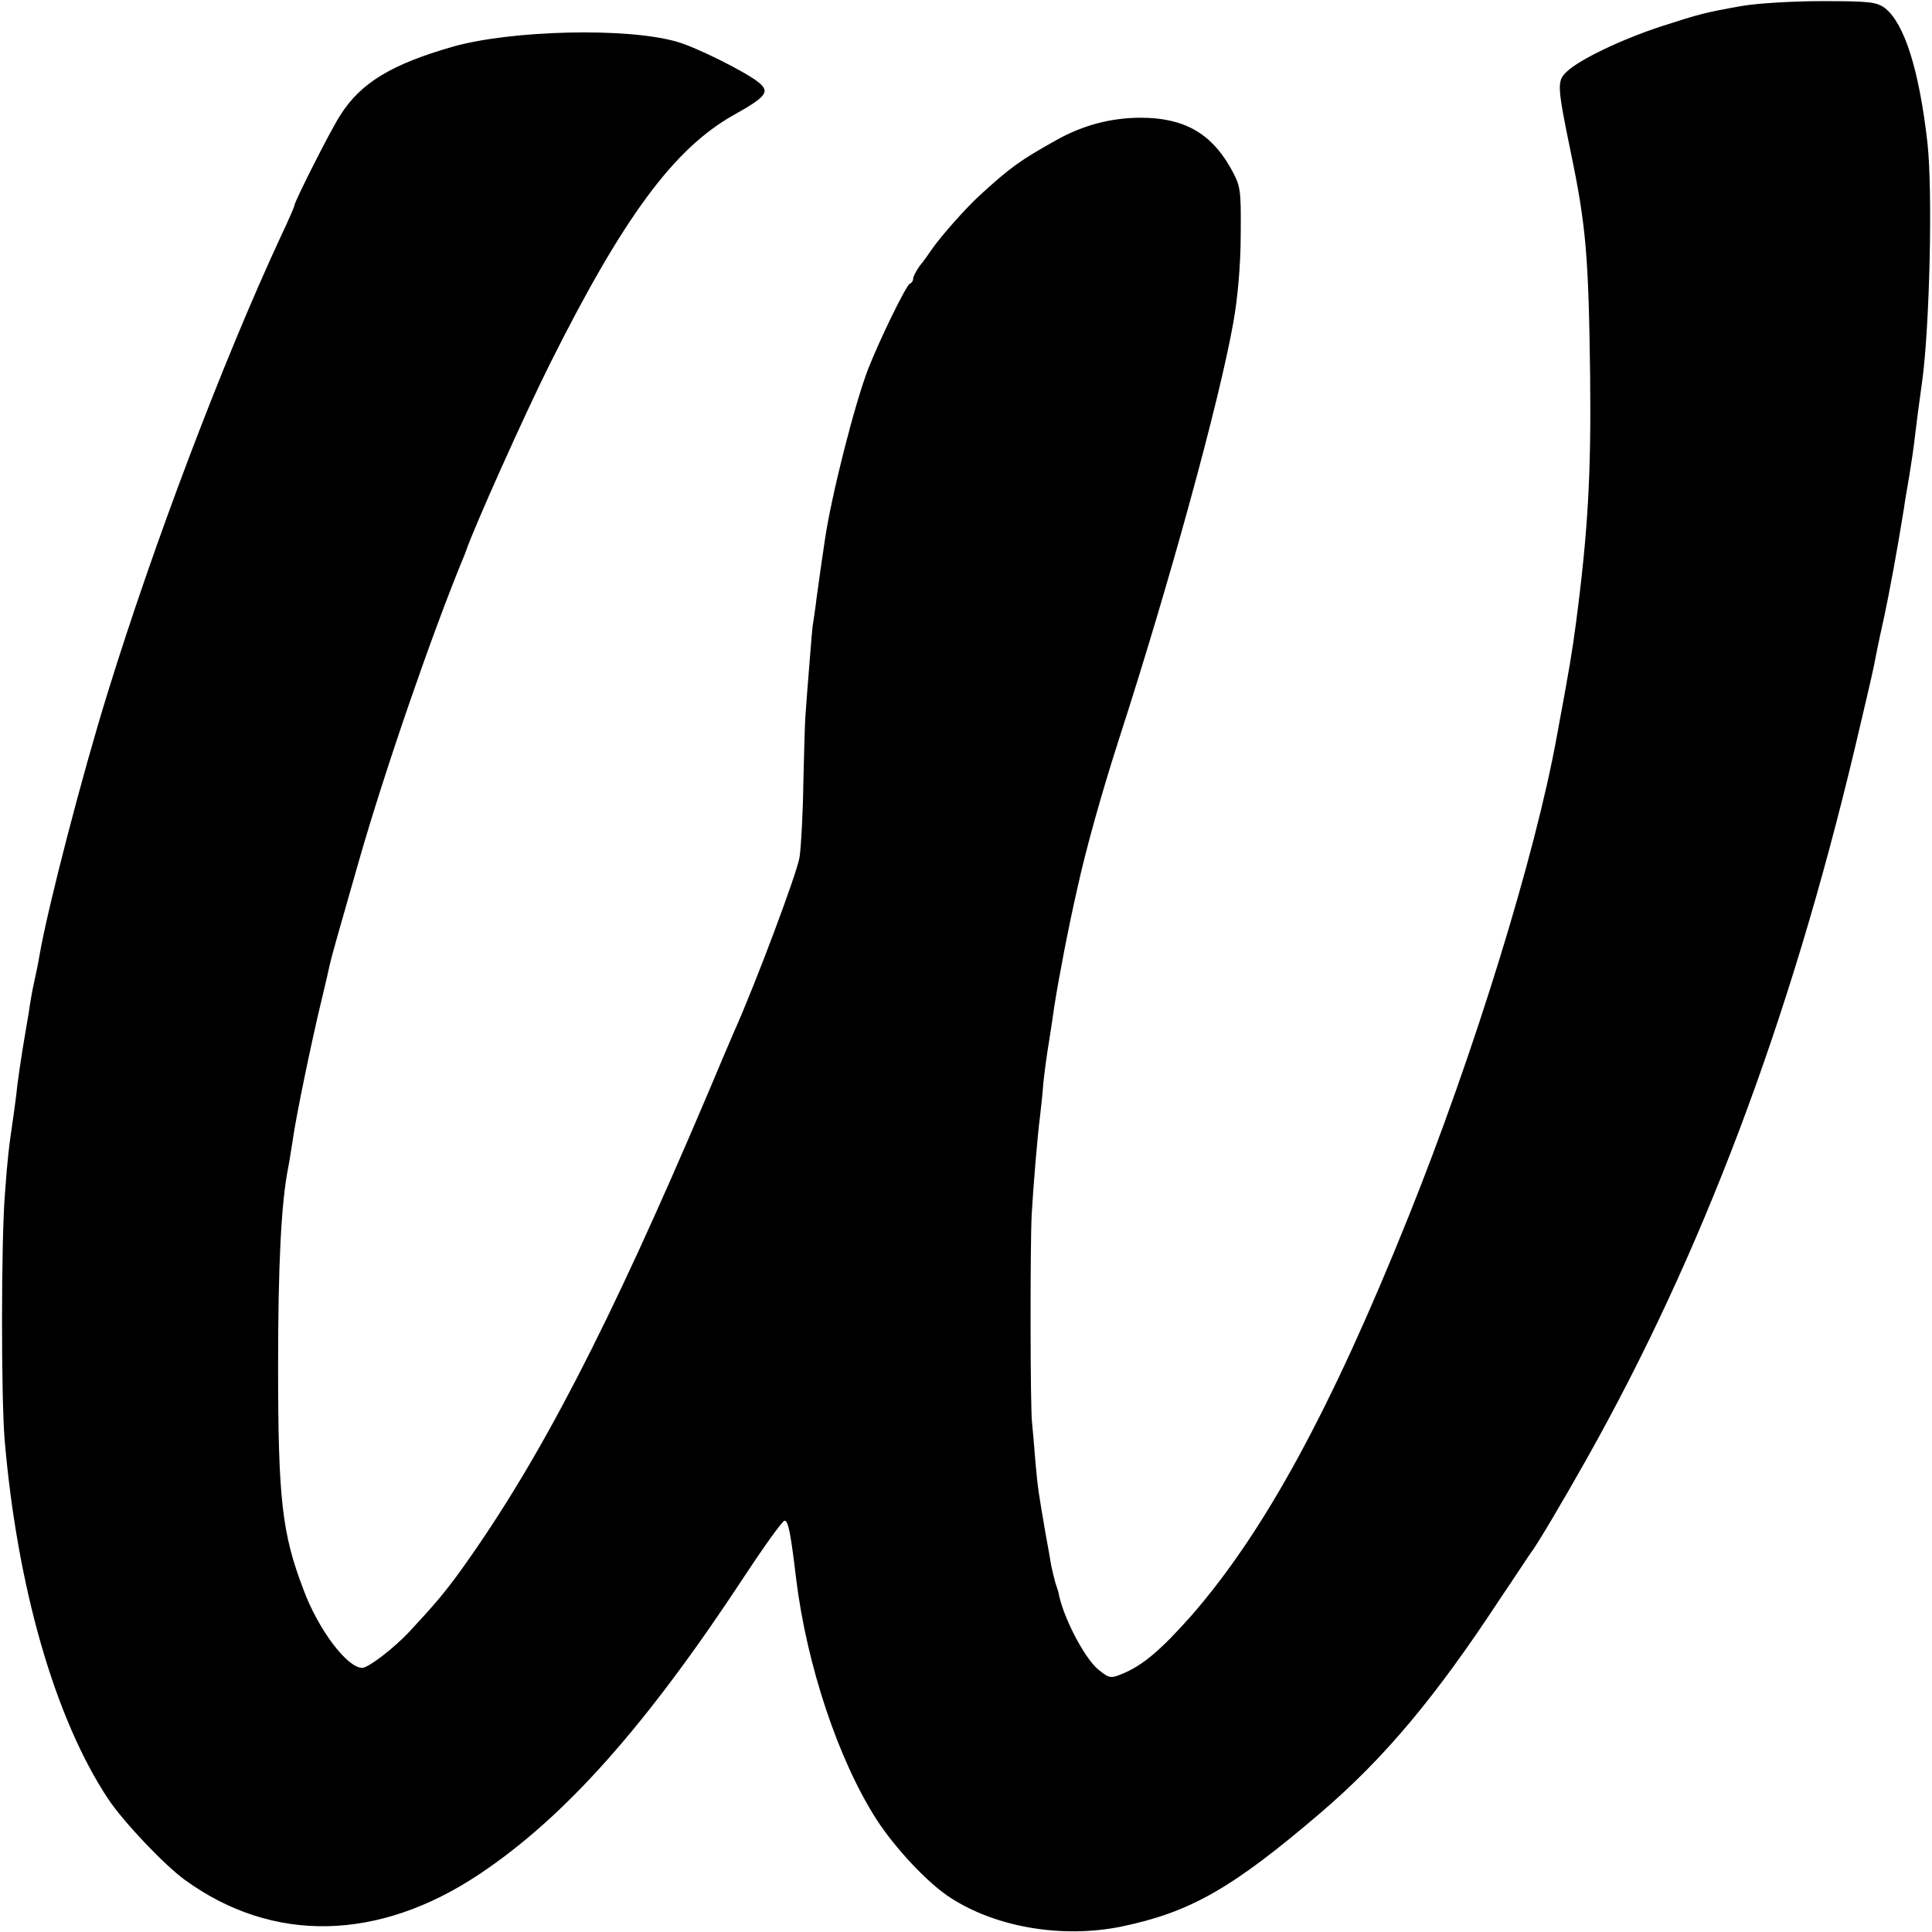 <?xml version="1.0" standalone="no"?>
<!DOCTYPE svg PUBLIC "-//W3C//DTD SVG 20010904//EN"
 "http://www.w3.org/TR/2001/REC-SVG-20010904/DTD/svg10.dtd">
<svg version="1.0" xmlns="http://www.w3.org/2000/svg"
 width="512pt" height="512pt" viewBox="0 0 512 512"
 preserveAspectRatio="xMidYMid meet">
<g transform="translate(0,512) scale(0.1,-0.1)"
fill="#000000" stroke="none">
<path d="M4615 5104 c-100 -18 -107 -20 -213 -54 -106 -35 -215 -87 -250 -120
-26 -25 -26 -35 11 -215 40 -192 47 -274 51 -590 3 -263 -6 -417 -38 -660 -10
-74 -16 -112 -50 -295 -57 -316 -219 -841 -394 -1276 -204 -508 -381 -834
-576 -1057 -79 -89 -127 -130 -180 -152 -33 -14 -36 -13 -66 11 -37 31 -94
141 -105 204 -1 3 -4 14 -8 25 -3 11 -8 31 -11 45 -2 14 -9 52 -15 85 -18 105
-21 121 -27 191 -3 38 -7 85 -9 104 -5 42 -5 472 -1 550 4 73 16 216 22 260 2
19 7 60 9 90 3 30 10 80 15 110 5 30 11 72 14 93 12 76 36 203 62 317 23 104
64 250 109 390 134 414 266 895 303 1103 12 65 20 157 20 235 1 124 0 129 -28
179 -52 91 -124 131 -237 131 -78 0 -154 -20 -223 -59 -97 -54 -123 -73 -205
-148 -36 -33 -104 -110 -125 -141 -8 -12 -23 -33 -33 -45 -9 -13 -17 -28 -17
-33 0 -6 -4 -12 -9 -14 -9 -3 -79 -146 -110 -225 -36 -93 -98 -337 -115 -454
-9 -60 -15 -103 -22 -154 -3 -27 -8 -57 -9 -65 -2 -8 -6 -58 -10 -110 -4 -52
-9 -111 -10 -130 -2 -19 -4 -101 -6 -182 -1 -82 -6 -171 -10 -199 -6 -41 -117
-337 -174 -464 -7 -16 -39 -91 -70 -165 -262 -617 -444 -968 -649 -1255 -45
-63 -74 -97 -141 -169 -41 -44 -109 -96 -125 -96 -40 0 -117 102 -156 208 -57
149 -67 241 -67 592 0 266 8 433 27 527 3 15 8 48 12 73 8 59 50 262 76 369
11 46 21 89 22 95 4 19 26 96 77 274 69 241 191 594 274 797 5 11 9 22 10 25
21 62 155 361 222 495 195 390 329 571 487 660 88 49 97 62 66 87 -33 27 -165
93 -215 107 -131 39 -442 31 -596 -13 -163 -47 -243 -96 -297 -181 -25 -38
-122 -230 -122 -240 0 -3 -16 -40 -36 -82 -154 -332 -336 -812 -459 -1210 -67
-216 -157 -562 -180 -693 -3 -19 -10 -53 -15 -75 -5 -22 -11 -58 -14 -80 -4
-22 -11 -65 -16 -95 -5 -30 -11 -73 -14 -95 -2 -22 -7 -58 -10 -80 -13 -88
-16 -114 -23 -210 -10 -125 -10 -531 -1 -647 33 -392 133 -742 275 -956 41
-61 148 -174 203 -214 233 -169 513 -163 780 15 228 152 443 394 705 793 52
79 99 144 104 144 10 0 16 -30 31 -155 28 -227 111 -478 213 -637 50 -77 137
-170 197 -208 121 -78 295 -107 450 -76 184 38 295 101 531 303 167 143 303
305 473 564 42 62 79 119 83 124 15 19 81 130 148 249 305 542 537 1155 710
1881 25 105 48 204 51 220 3 17 14 71 25 120 17 78 38 194 55 300 2 17 9 55
14 85 5 30 12 78 15 105 6 49 9 74 19 145 20 147 28 503 14 631 -22 194 -61
316 -112 357 -23 17 -41 19 -168 19 -79 0 -174 -6 -213 -13z"/>
</g>
</svg>
